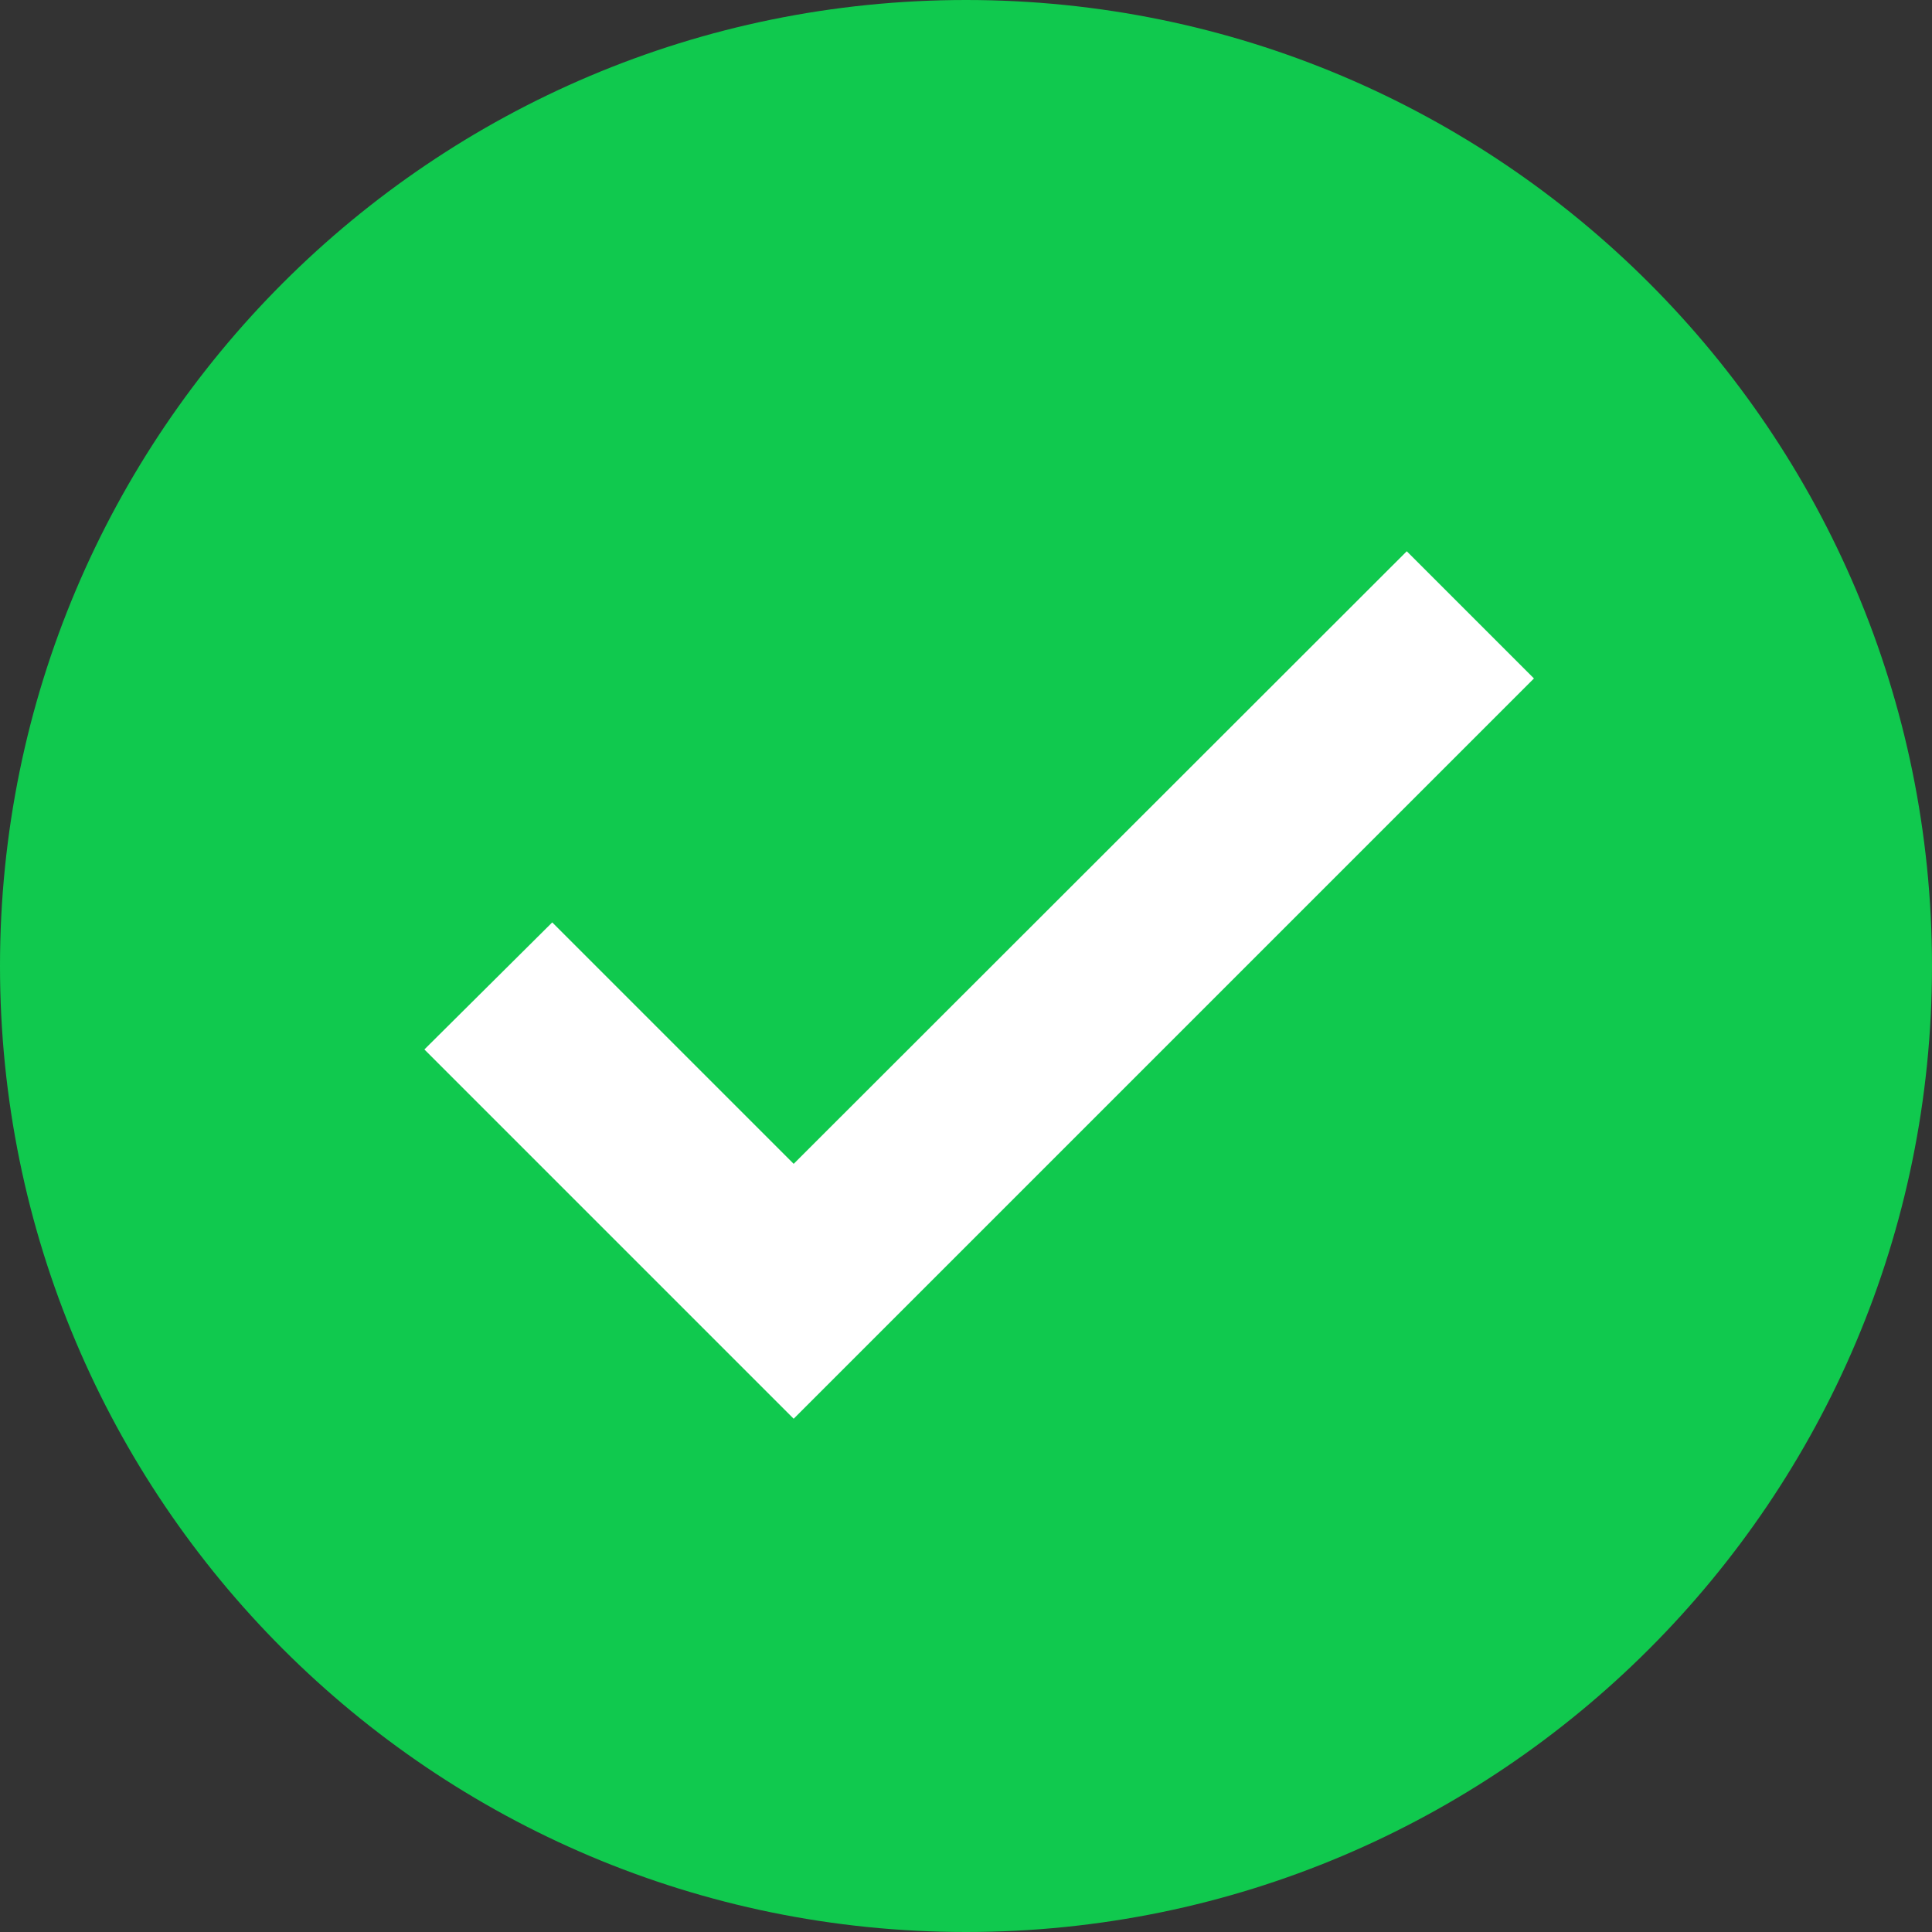 <svg xmlns="http://www.w3.org/2000/svg" width="30" height="30" viewBox="0 0 30 30"><rect x="0" y="0" width="30" height="30" fill="#333333" stroke="none"/><g><g><path fill="#10c94e" d="M0 15C0 6.716 6.716 0 15 0c8.284 0 15 6.716 15 15 0 8.284-6.716 15-15 15-8.284 0-15-6.716-15-15z"/></g><g><path fill="#fff" d="M12.324 18.779l-3.75-3.75-1.276 1.268 5.026 5.026 10.788-10.788-1.268-1.268z"/><path fill="none" stroke="#fff" stroke-miterlimit="50" d="M12.324 18.779v0l-3.75-3.75v0l-1.276 1.268v0l5.026 5.026v0l10.788-10.788v0l-1.268-1.268v0z"/></g></g></svg>